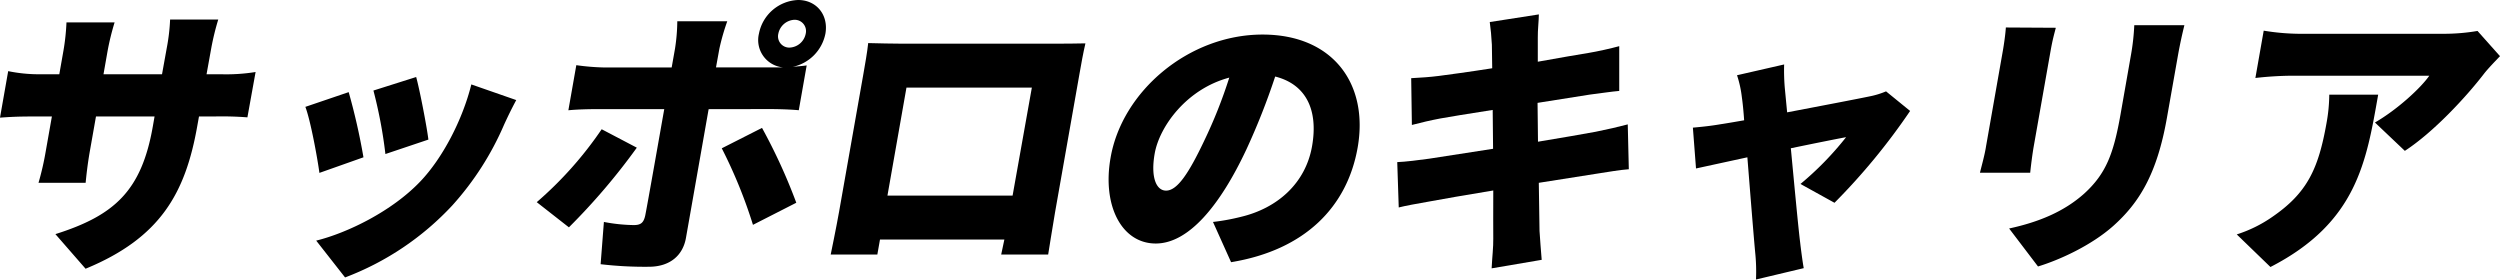 <svg xmlns="http://www.w3.org/2000/svg" viewBox="0 0 519.38 58.07"><g id="レイヤー_2" data-name="レイヤー 2"><g id="レイヤー_1-2" data-name="レイヤー 1"><path d="M46,15.43a38.38,38.38,0,0,0,7.1-.47L51.4,24.38a69.13,69.13,0,0,0-6.93-.18H41.34L41,26.09c-2.46,14-7.65,23.32-23.22,29.74l-6.27-7.19c12.28-3.88,17.88-9,20.23-22.32l.37-2.12H19.94l-1.26,7.13c-.51,2.89-.74,5.18-.89,6.65H8a58.77,58.77,0,0,0,1.52-6.65l1.26-7.13H6.6c-3.14,0-4.9.12-6.6.24l1.7-9.66a31.7,31.7,0,0,0,6.44.65h4.18l.86-4.89a45.56,45.56,0,0,0,.63-5.89h10a52.26,52.26,0,0,0-1.46,5.95l-.85,4.83H33.66l1-5.54a40.49,40.49,0,0,0,.68-5.83h10a54.18,54.18,0,0,0-1.43,5.83l-1,5.54Z"/><path d="M75.51,32.68l-9.15,3.24C65.93,32.74,64.51,25,63.44,22.2l9-3.06A130.53,130.53,0,0,1,75.51,32.68Zm31.74-11.89c-1.22,2.29-1.88,3.71-2.53,5.12A60.91,60.91,0,0,1,94,42.64a58.78,58.78,0,0,1-22.31,15l-6-7.65c6.43-1.59,15.69-6.07,21.59-12.25,4.69-4.89,8.83-12.9,10.64-20.2ZM89,29l-8.93,3a96.18,96.18,0,0,0-2.49-13.19L86.46,16C87.17,18.55,88.66,26.21,89,29Z"/><path d="M132.3,30.68a133.31,133.31,0,0,1-14.11,16.55L111.51,42A77.38,77.38,0,0,0,125,26.85Zm14.92-8-4.71,26.74c-.63,3.59-3.26,6-7.73,6a78.64,78.64,0,0,1-10-.53l.68-8.78a34.92,34.92,0,0,0,6.21.65c1.45,0,2.05-.47,2.38-2s3.4-19,3.95-22.09H124.08c-1.74,0-4.3.06-6,.24l1.65-9.37a48.06,48.06,0,0,0,5.89.48h13.92l.7-3.95a38.81,38.81,0,0,0,.47-5.65h10.38a46.52,46.52,0,0,0-1.64,5.71L148.75,14h13.92a5.7,5.7,0,0,1-5-7,8.63,8.63,0,0,1,8.14-7c3.83,0,6.35,3.12,5.67,7a8.8,8.8,0,0,1-6.79,6.89c1.13-.12,2.12-.18,2.9-.3l-1.64,9.31c-1.94-.18-4.49-.24-6.17-.24Zm11.09,3.89a116.37,116.37,0,0,1,7.12,15.55l-9,4.59a101.14,101.14,0,0,0-6.48-15.9ZM164,9.89A3.57,3.57,0,0,0,167.39,7a2.35,2.35,0,0,0-2.34-2.89A3.58,3.58,0,0,0,161.7,7,2.34,2.34,0,0,0,164,9.89Z"/><path d="M219.19,44.11c-.44,2.53-1.43,8.77-1.43,8.77H208l.66-3.12H182.82l-.55,3.12h-9.69s1.17-5.65,1.74-8.89l5.05-28.62c.33-1.88.81-4.59,1-6.42,2.37.06,5,.12,6.65.12H219.4c1.56,0,3.77,0,6.1-.06-.46,1.94-.89,4.36-1.24,6.36ZM188.32,18.2l-3.95,22.43h26l4-22.43Z"/><path d="M252,46.11a44.38,44.38,0,0,0,5.81-1.06c7.63-1.82,13.42-7,14.77-14.66s-1.33-12.9-7.66-14.49a141.76,141.76,0,0,1-6,15.19c-5.48,11.66-12,19.5-18.81,19.5-7.07,0-11.14-7.84-9.39-17.79C233.08,19,246.93,7.18,262.3,7.18c14.62,0,22.09,10.25,19.75,23.5-2.16,12.25-10.88,21.26-26.29,23.79Zm3.44-30c-8.94,2.35-14.56,10.19-15.55,15.78-.89,5.06.38,7.71,2.36,7.71,2.32,0,4.68-3.53,7.9-10.3A99.89,99.89,0,0,0,255.4,16.08Z"/><path d="M338.39,35.16c-1.76.12-4.51.59-6.77.94-2.63.41-7,1.12-11.93,1.88.05,4.3.1,8,.15,10,.1,1.76.29,3.94.45,6l-10.4,1.77c.11-2.3.37-4.42.34-6.18s0-5.54,0-10c-5.67.94-10.82,1.82-13.28,2.29-2.69.47-5,.89-6.36,1.24l-.31-9.42c1.63-.06,4.59-.42,6.62-.71,2.62-.41,7.69-1.18,13.29-2.06l-.08-8.07c-4.95.77-9.25,1.47-10.87,1.77-2.16.41-3.86.82-5.92,1.35l-.14-9.72c2.05-.11,3.92-.23,5.76-.47s6.18-.82,11.07-1.59l-.07-4.88c-.09-1.77-.24-3.24-.44-4.72l10.2-1.59c0,1.18-.25,3.36-.22,4.83,0,.89,0,2.65,0,5C324,12,328.1,11.31,330,11s4.69-.94,6.4-1.41l0,9.3c-1.53.12-4.27.54-6.17.77l-10.8,1.71.09,8.07c5-.83,9.44-1.59,12-2.07,2.35-.47,4.88-1.05,6.65-1.53Z"/><path d="M374.05,38.22a64.67,64.67,0,0,0,9.48-9.72c-1.37.24-6.06,1.18-11.48,2.3.75,7.89,1.53,16.31,1.94,19.61.11,1,.5,4.06.74,5.3l-9.92,2.36a38.49,38.49,0,0,0-.17-5.66c-.32-3.41-1-11.95-1.62-19.73L352.35,35l-.65-8.48c1.94-.18,3.65-.35,5.75-.71.77-.11,2.56-.41,4.9-.82-.13-1.89-.3-3.59-.48-4.83a22.56,22.56,0,0,0-1-4.53l9.79-2.24c-.05,1.59,0,3.3.13,4.83l.49,5.12c7.08-1.35,14.52-2.77,17.05-3.3a17.35,17.35,0,0,0,3.5-1.06l5,4.07a132.3,132.3,0,0,1-15.71,19.08Z"/><path d="M427.1,5.77c-.38,1.47-.68,2.53-1.06,4.65l-3.53,20c-.26,1.47-.58,3.94-.73,5.47H411.34c.27-1.17,1-3.71,1.27-5.53l3.52-20c.19-1.12.5-3.18.59-4.65Zm26.71-.53c-.43,1.77-.89,3.77-1.35,6.36l-2.27,12.84c-2.08,11.84-5.85,17.73-11.09,22.44C434.49,51,427.87,54,423.4,55.36l-6-7.89c6.27-1.36,11.41-3.54,15.53-7.19,4.62-4.18,6.17-8.36,7.61-16.49l2.14-12.19a47.43,47.43,0,0,0,.72-6.36Z"/><path d="M494.07,19.67c-2.44,13.84-4.39,26.56-22.38,35.8l-7-6.77A27.57,27.57,0,0,0,472,45.11c7.32-5,9.65-10,11.34-19.55a34,34,0,0,0,.57-5.89Zm25.31-8c-.85.88-2.49,2.59-3.23,3.53-3.83,5-10.64,12.31-16.54,16.14l-6.21-5.89c4.78-2.77,9.57-7.24,11.29-9.72H476a71.85,71.85,0,0,0-7.44.47l1.73-9.83a47.89,47.89,0,0,0,7.25.65h30.1a41.64,41.64,0,0,0,7.07-.59Z"/></g></g></svg>